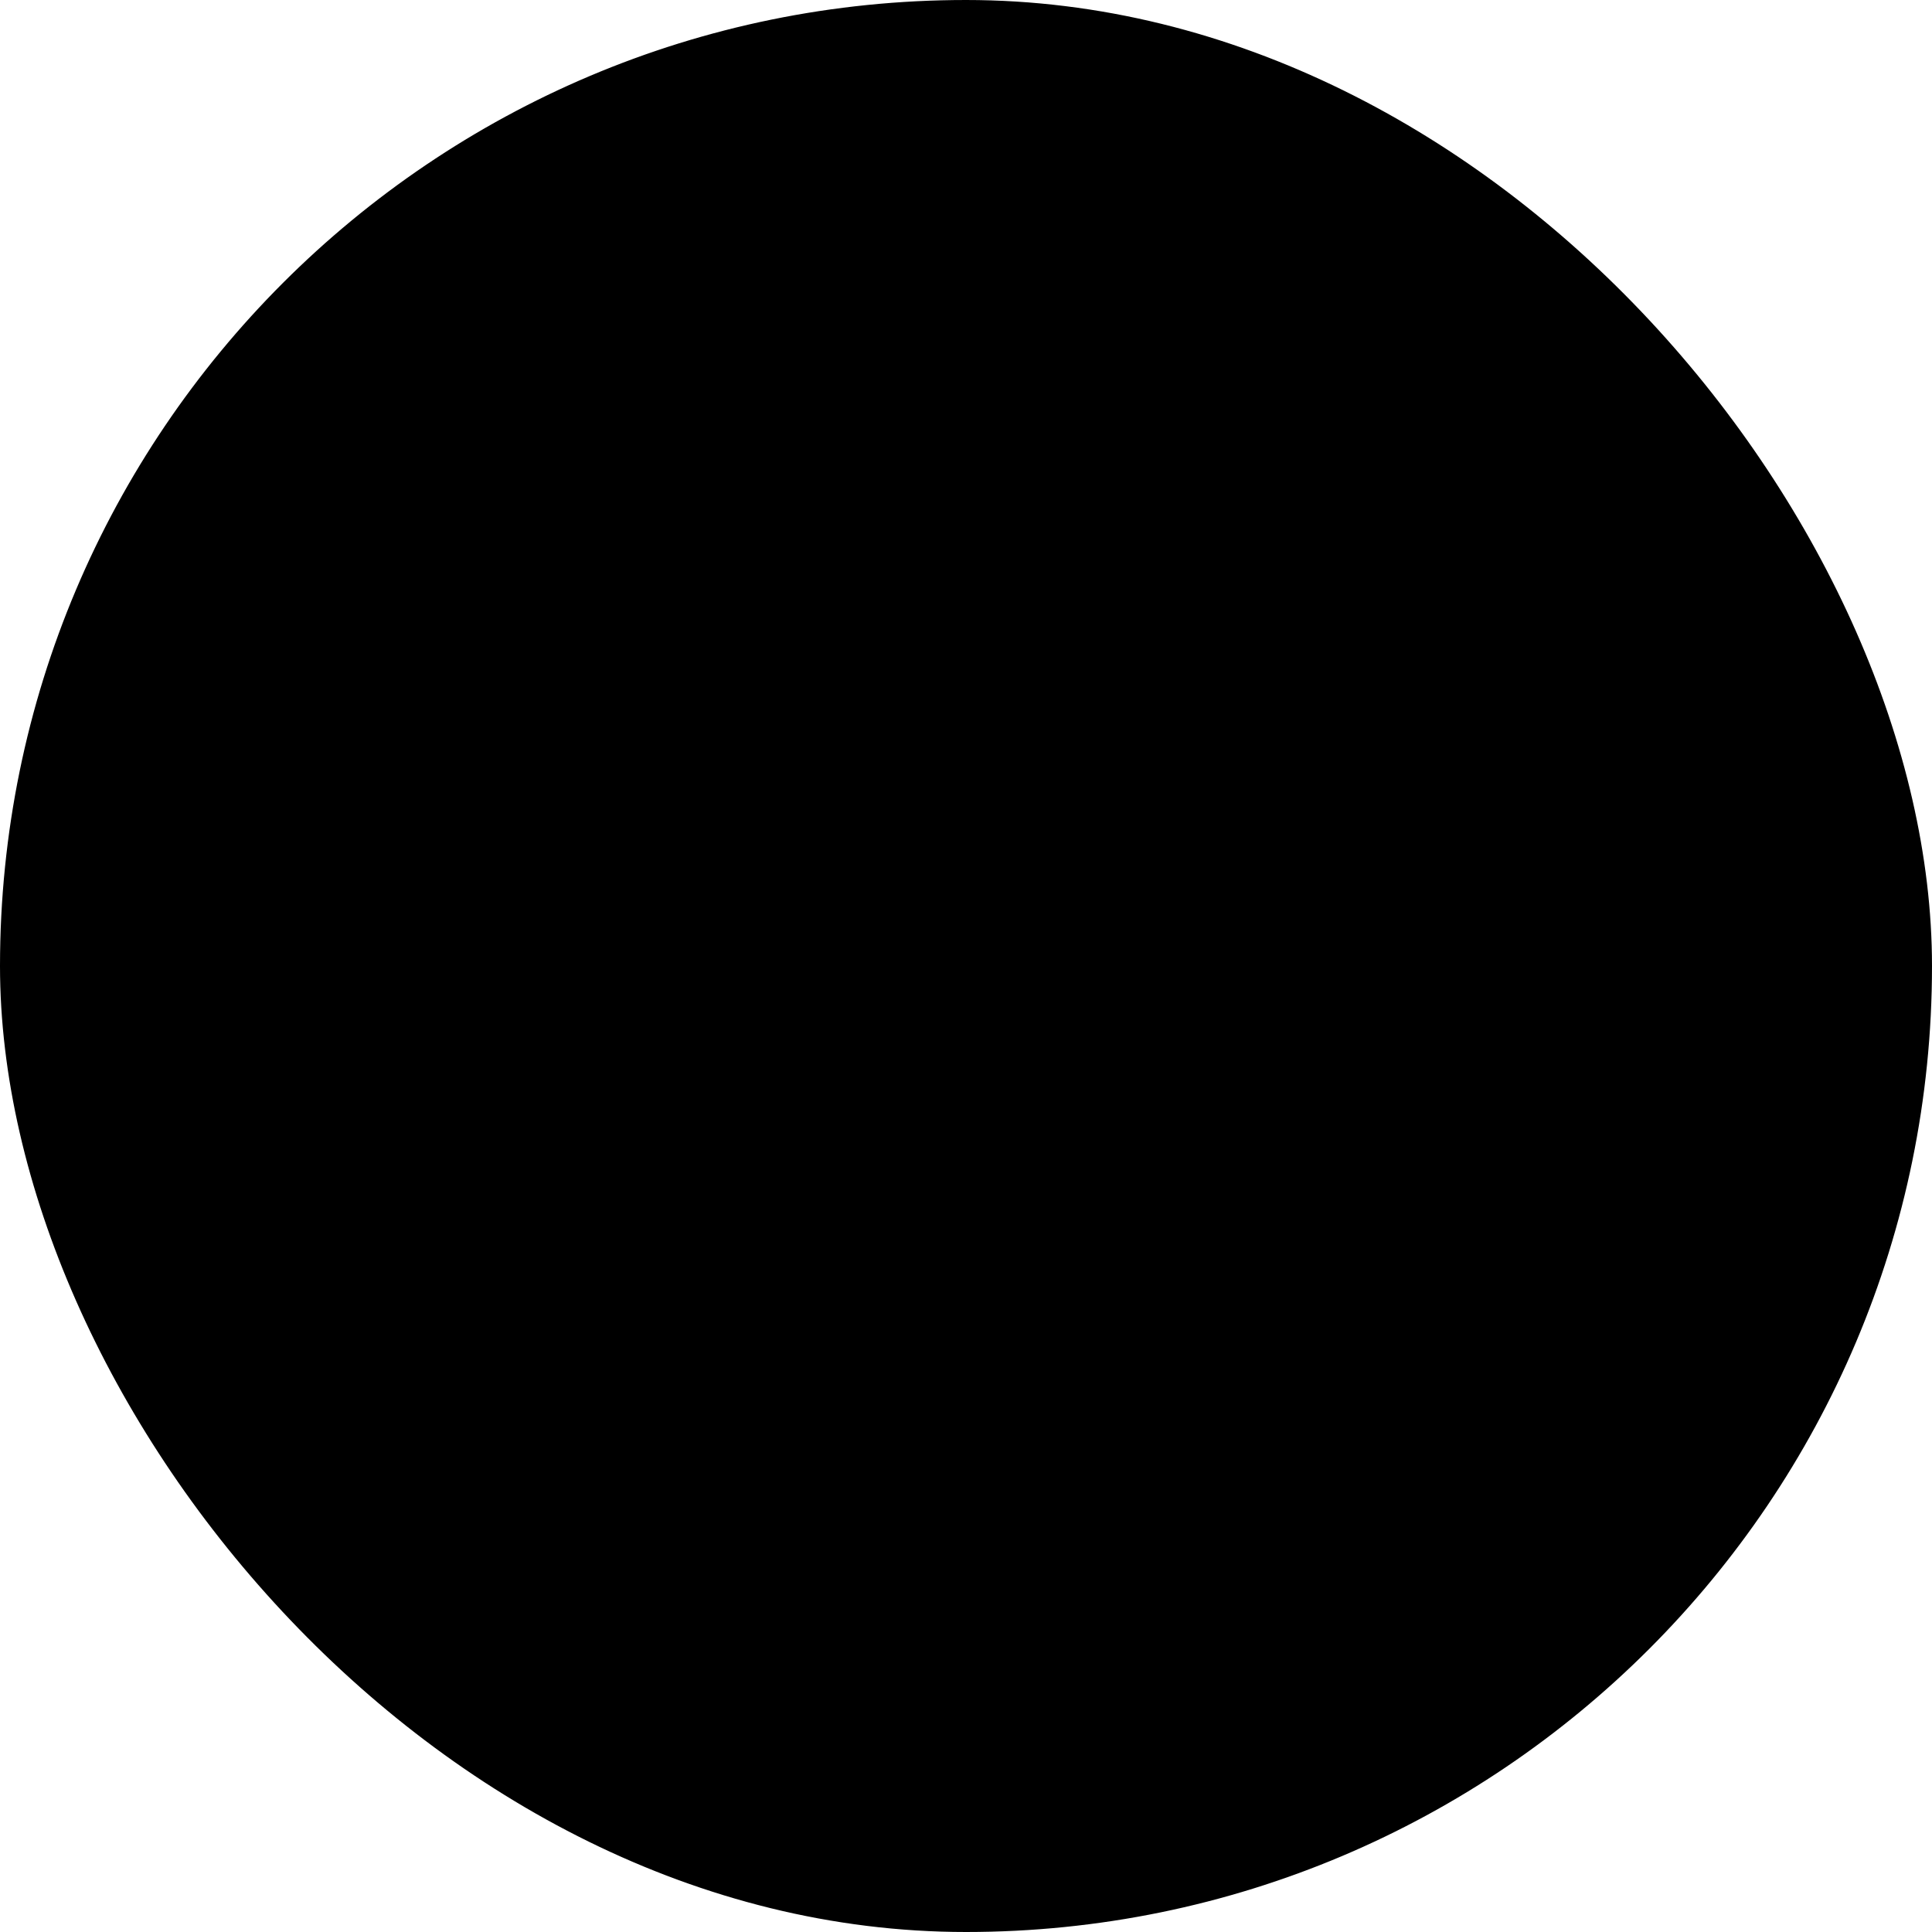 <?xml version="1.0" encoding="UTF-8"?> <svg xmlns="http://www.w3.org/2000/svg" width="40" height="40" viewBox="0 0 40 40" fill="none"><rect x="39.5" y="39.5" width="39" height="39" rx="19.5" transform="rotate(-180 39.5 39.5)" fill="#181A2D" stroke="#75BEFA" style="fill:#181A2D;fill:color(display-p3 0.095 0.103 0.178);fill-opacity:1;stroke:#75BEFA;stroke:color(display-p3 0.459 0.747 0.982);stroke-opacity:1;"></rect><path d="M13 20L26 20M26 20L21.965 16M26 20L21.965 24" stroke="#75BEFA" style="stroke:#75BEFA;stroke:color(display-p3 0.459 0.747 0.982);stroke-opacity:1;" stroke-width="1.5" stroke-linecap="round"></path></svg> 
